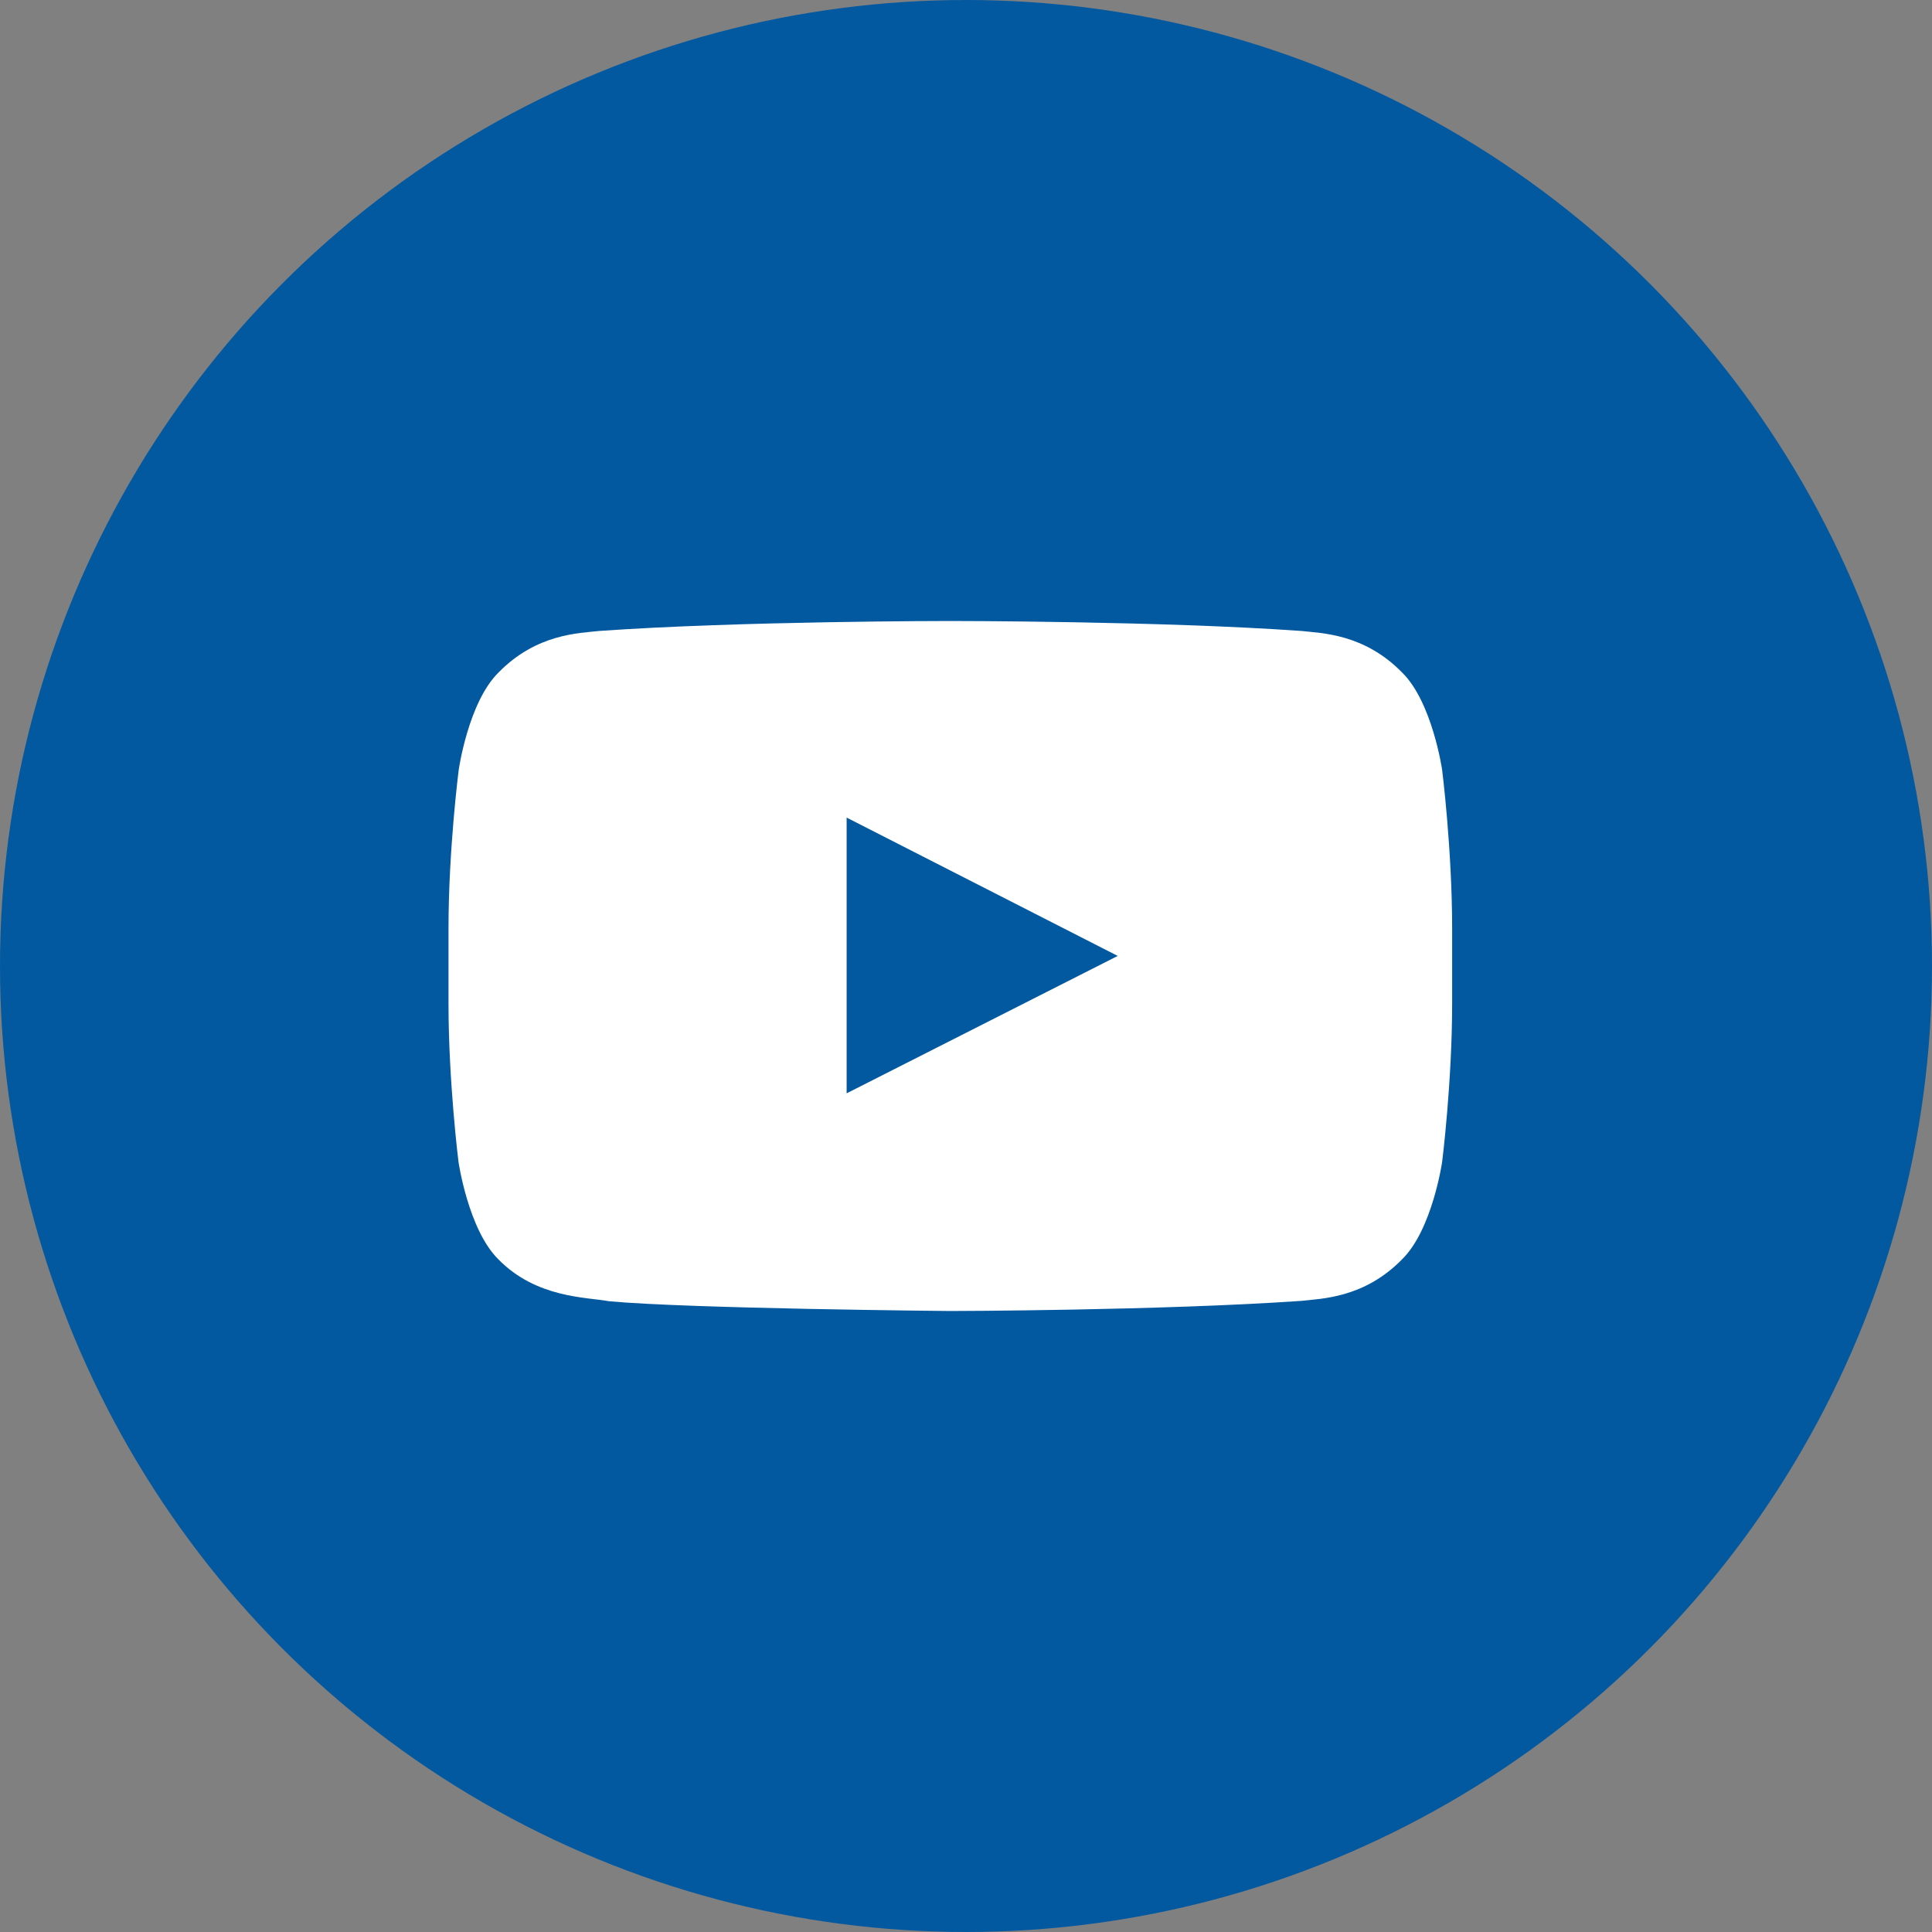 <?xml version="1.0" encoding="UTF-8"?>
<svg xmlns="http://www.w3.org/2000/svg" width="56" height="56" viewBox="0 0 56 56" fill="none">
  <rect x="0" y="0" width="56" height="56" fill="#808080" stroke="none"/>
  <circle cx="28" cy="28" r="28" fill="#0359A0"></circle>
  <path d="M41.801 22.316C41.801 22.316 41.517 20.355 40.642 19.494C39.534 18.361 38.295 18.355 37.727 18.289C33.659 18 27.551 18 27.551 18H27.54C27.54 18 21.432 18 17.364 18.289C16.796 18.355 15.557 18.361 14.449 19.494C13.574 20.355 13.296 22.316 13.296 22.316C13.296 22.316 13 24.62 13 26.92V29.075C13 31.374 13.29 33.679 13.29 33.679C13.29 33.679 13.574 35.639 14.443 36.5C15.551 37.633 17.006 37.595 17.653 37.717C19.983 37.933 27.546 38 27.546 38C27.546 38 33.659 37.989 37.727 37.706C38.295 37.639 39.534 37.633 40.642 36.5C41.517 35.639 41.801 33.679 41.801 33.679C41.801 33.679 42.091 31.38 42.091 29.075V26.92C42.091 24.62 41.801 22.316 41.801 22.316ZM24.54 31.691V23.698L32.398 27.708L24.54 31.691Z" fill="white"></path>
</svg>

